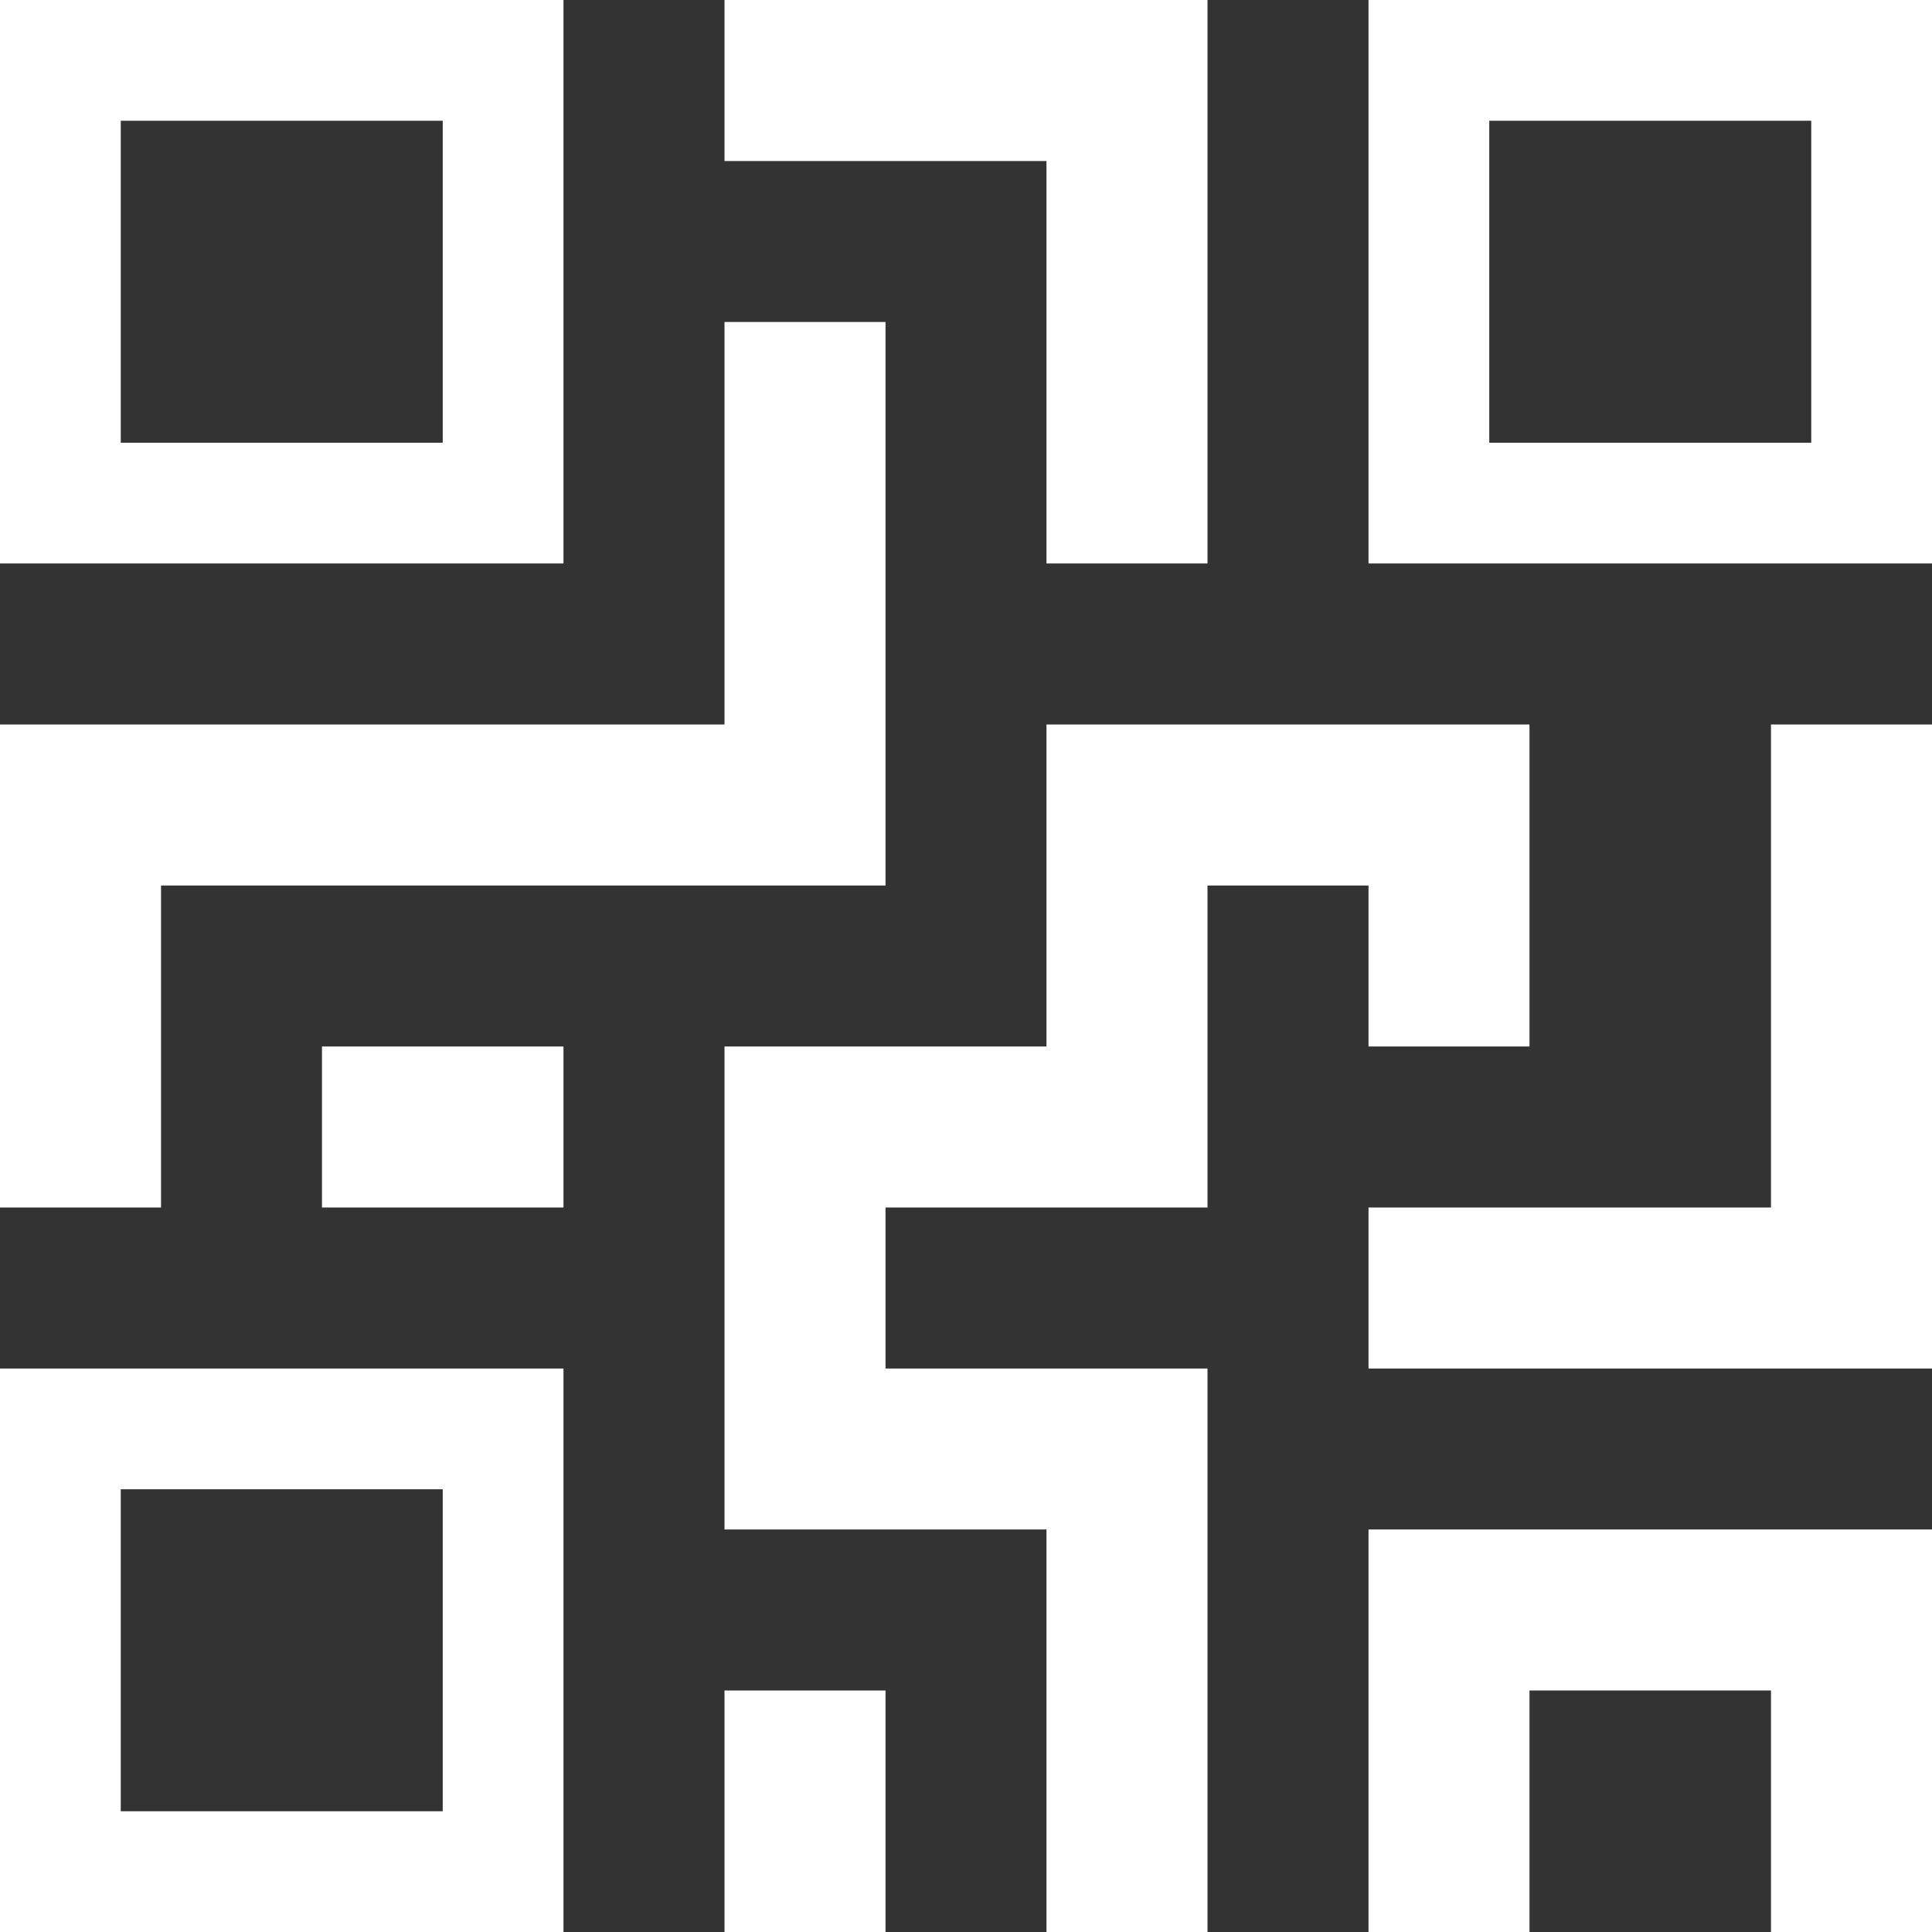 <svg width="32" height="32" viewBox="0 0 32 32" fill="none" xmlns="http://www.w3.org/2000/svg"><rect x="0" y="0" width="32" height="32" fill="#333333" stroke="none"/><g clip-path="url(#clip0)" fill="#fff"><path fill-rule="evenodd" clip-rule="evenodd" d="M7.333 2H2v5.333h5.333V2zm2-2v9.333H0V0h9.333zM7.333 24.667H2V30h5.333v-5.333zm2-2V32H0v-9.333h9.333zM30 2h-5.333v5.333H30V2zm2-2v9.333h-9.333V0H32z"/><path d="M29.333 12v8h-6.666v2.667H32V12h-2.667zM22.667 25.333V32h2.666v-4h4v4H32v-6.667h-9.333zM12 0v2.667h5.333v6.666H20V0h-8z"/><path d="M17.333 12v5.333H12v8h5.333V32H20v-9.333h-5.333V20H20v-5.333h2.667v2.666h2.666V12h-8z"/><path d="M14.667 28H12v4h2.667v-4zM9.333 17.333h-4V20h4v-2.667z"/><path d="M12 5.333V12H0v8h2.667v-5.333h12V5.333H12z"/></g><defs><clipPath id="clip0"><path fill="#fff" d="M0 0h32v32H0z"/></clipPath></defs></svg>